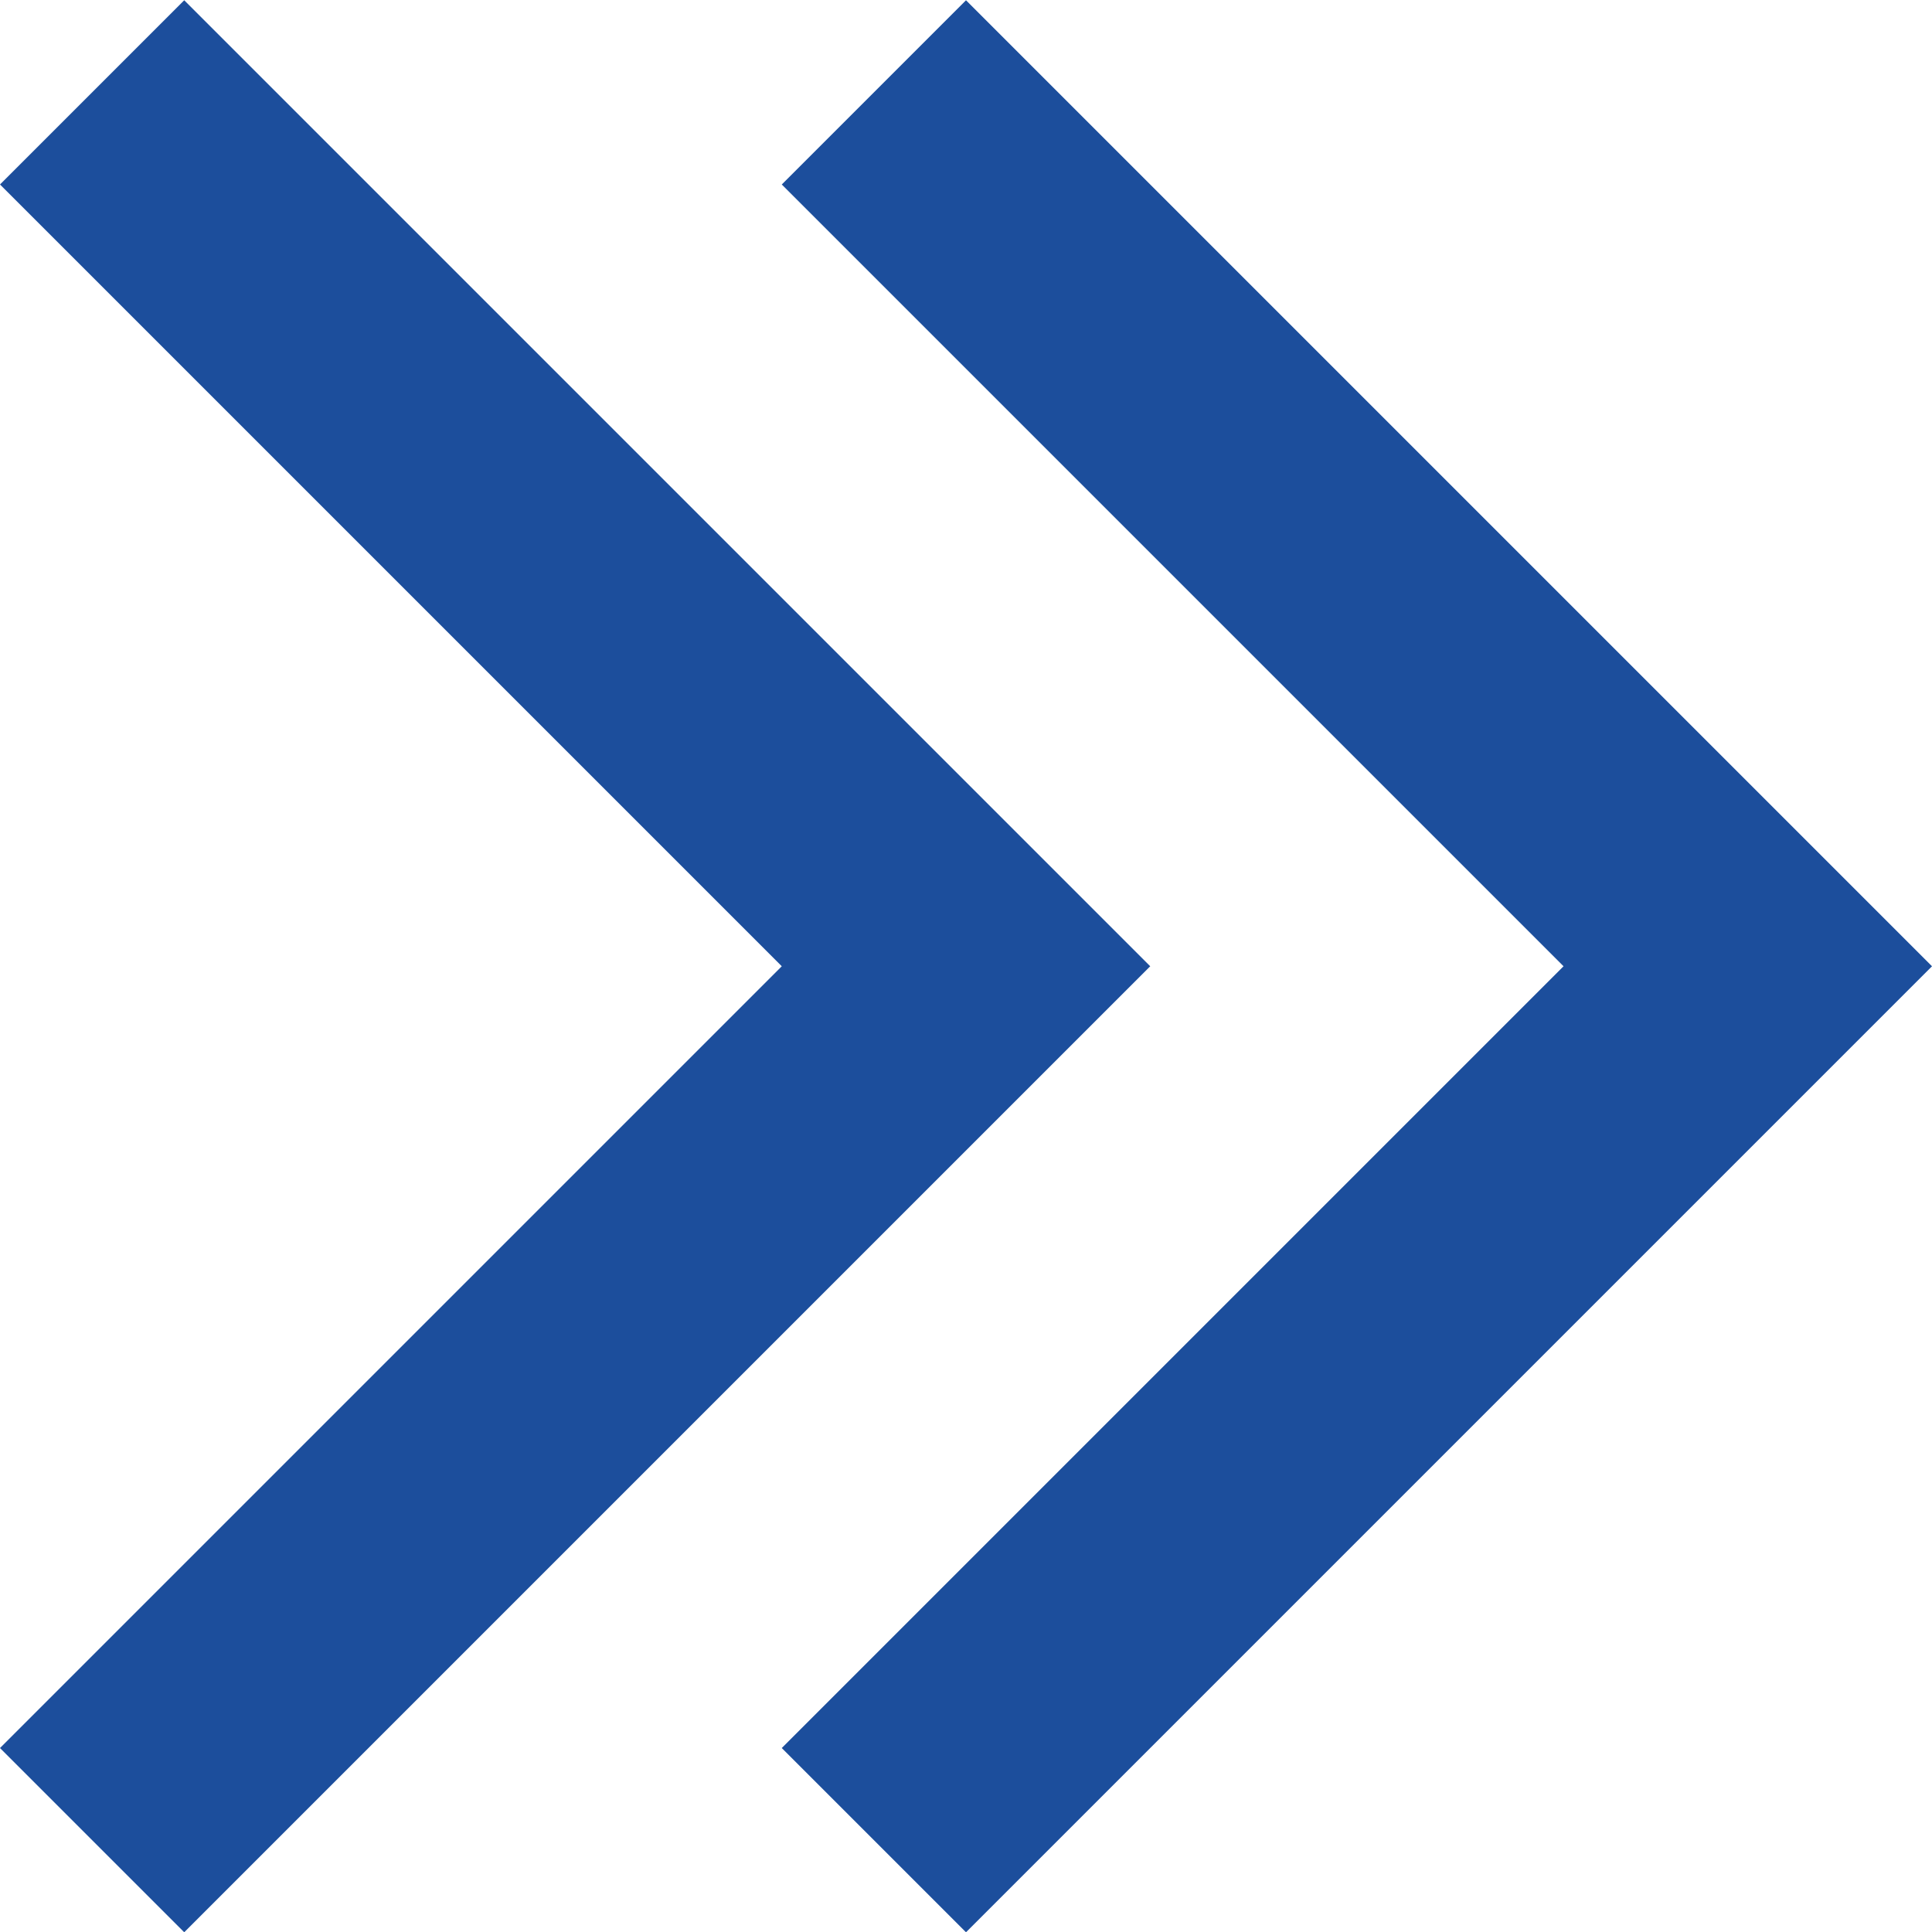 <svg xmlns="http://www.w3.org/2000/svg" width="7.414" height="7.414" viewBox="0 0 7.414 7.414">
  <g id="グループ_72" data-name="グループ 72" transform="translate(-0.793 -322.793)">
    <path id="パス_1777" data-name="パス 1777" d="M-1633.287,226.968l-.707-.707,3-3-3-3,.707-.707,3.707,3.707Z" transform="translate(1637.787 103.24)" fill="#1c4e9c"/>
    <path id="パス_1778" data-name="パス 1778" d="M-1633.287,226.968l-.707-.707,3-3-3-3,.707-.707,3.707,3.707Z" transform="translate(1634.787 103.24)" fill="#1c4e9c"/>
  </g>
</svg>
